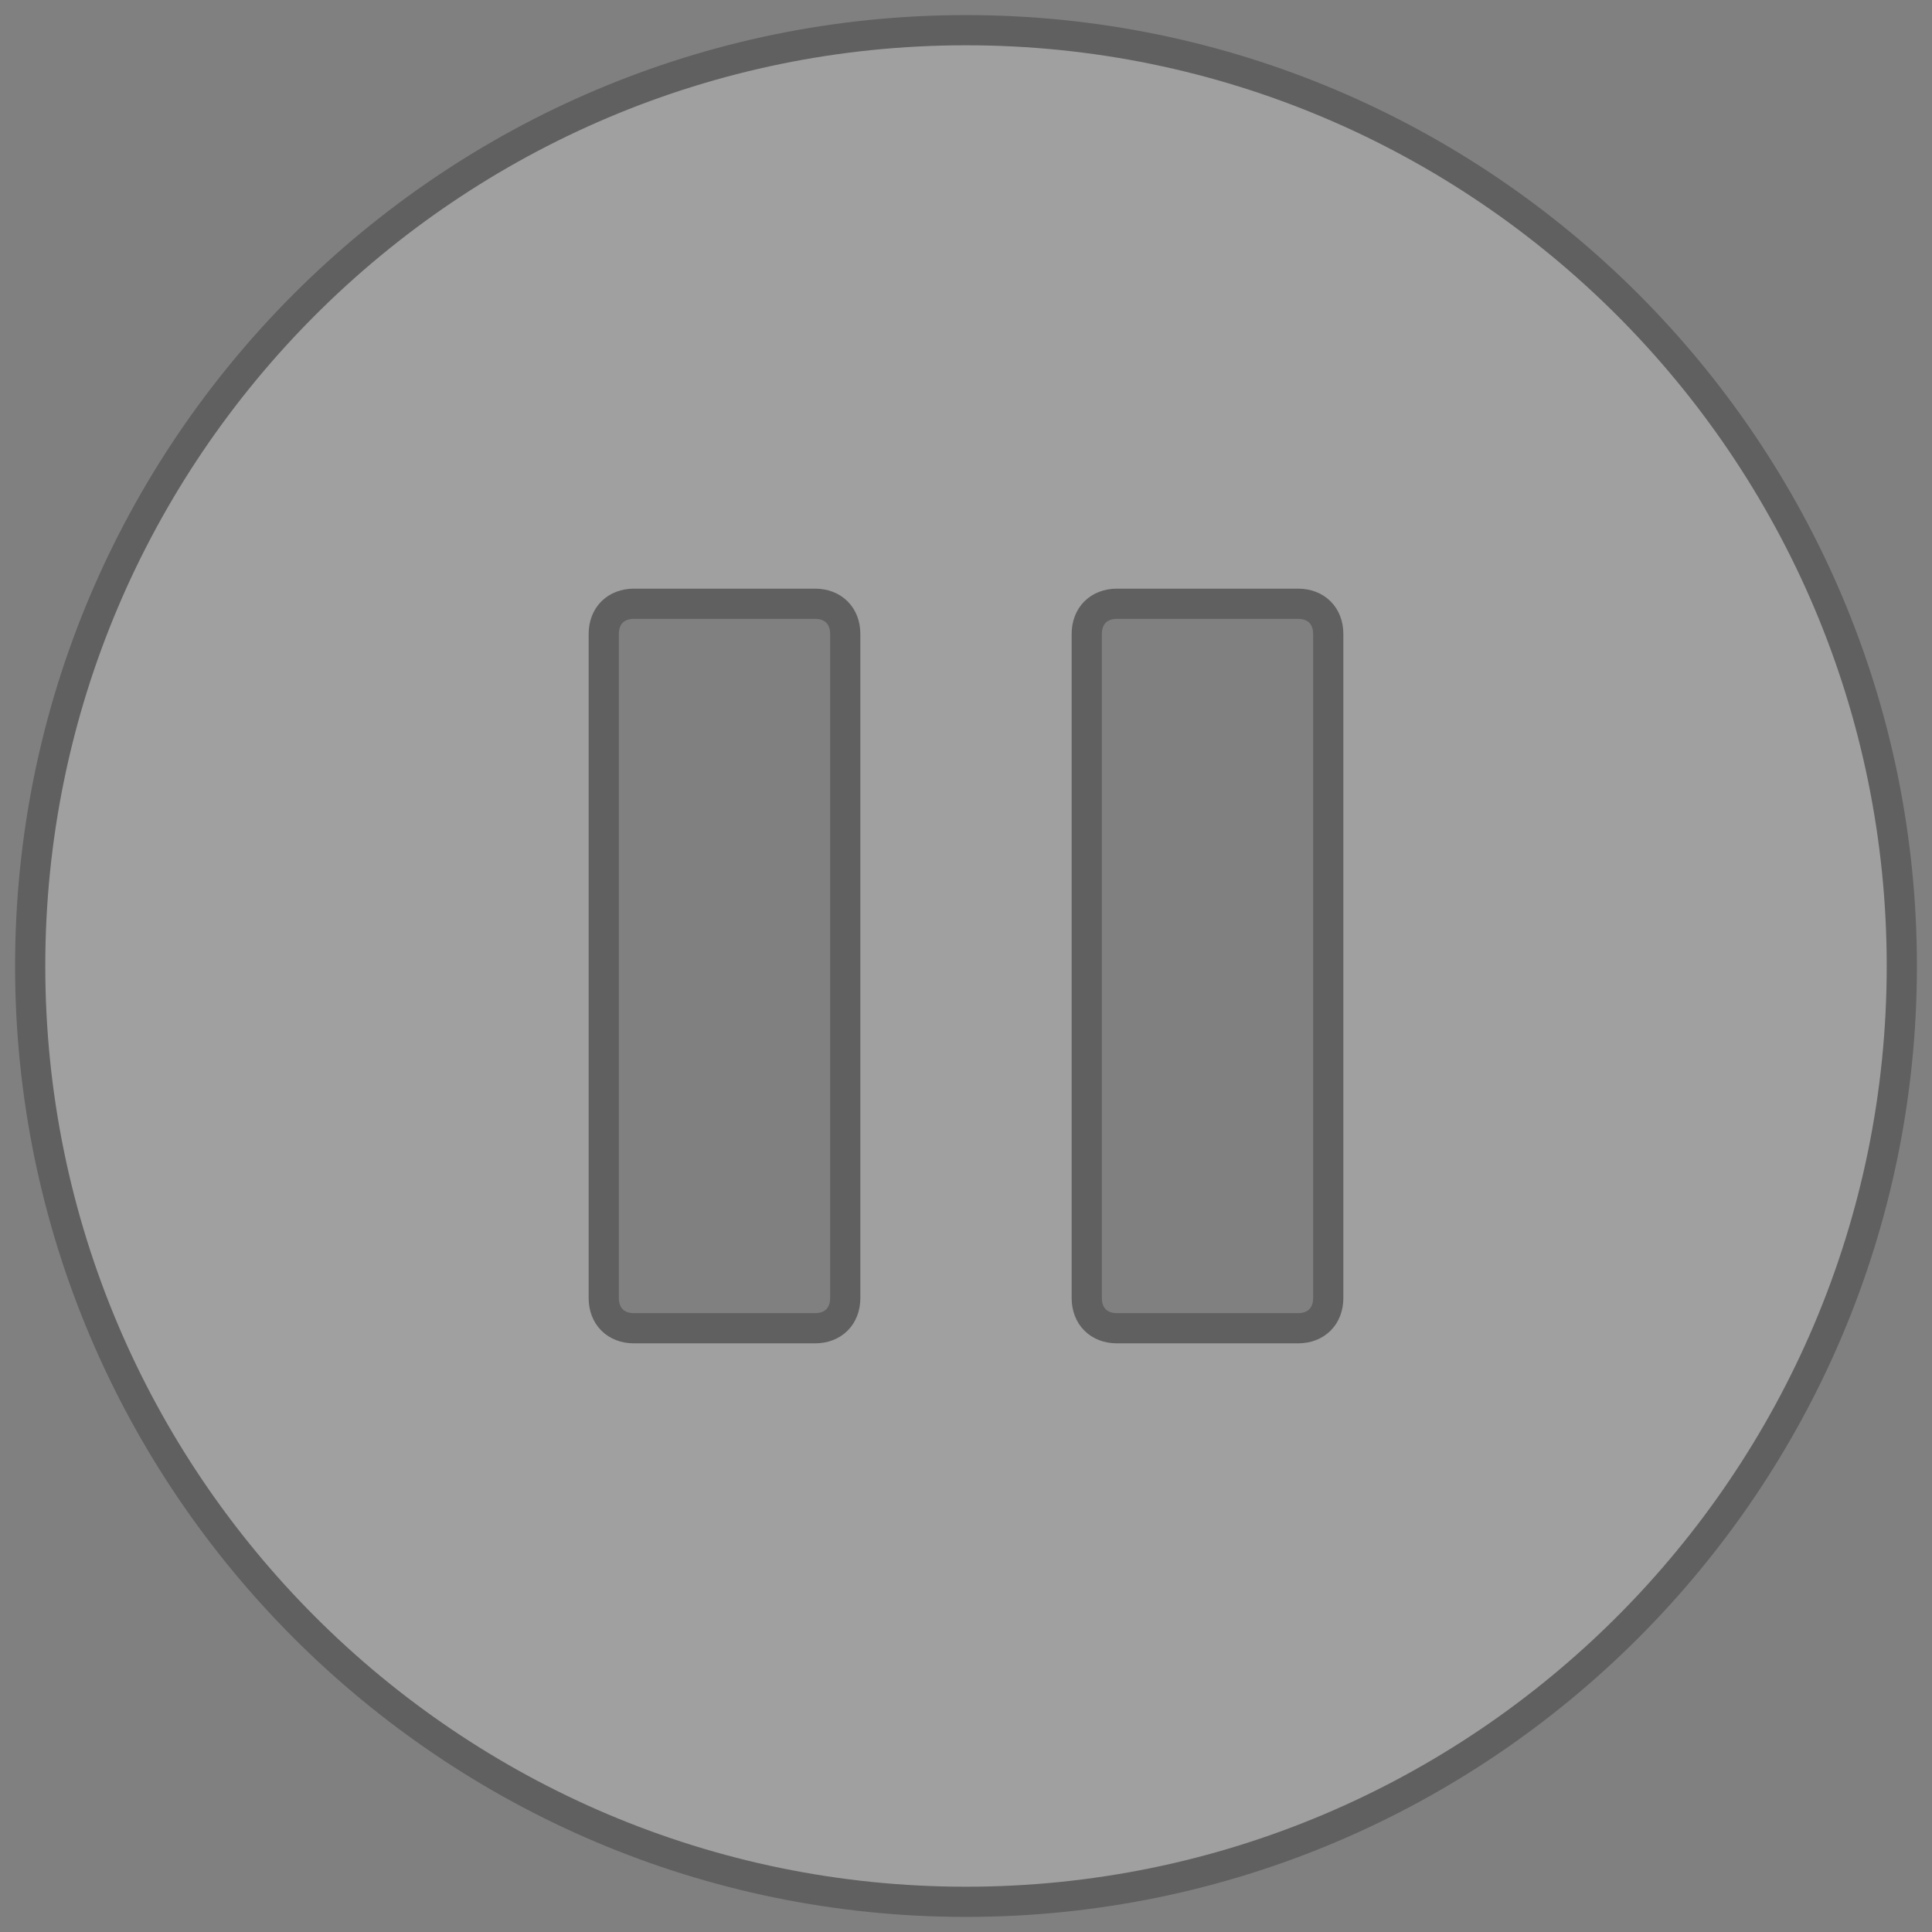 <?xml version="1.0" encoding="utf-8"?>
<!-- Generator: Adobe Illustrator 27.3.1, SVG Export Plug-In . SVG Version: 6.00 Build 0)  -->
<svg version="1.1" id="Layer_2_00000147195052924080479180000015747918231220897471_"
	 xmlns="http://www.w3.org/2000/svg" xmlns:xlink="http://www.w3.org/1999/xlink" x="0px" y="0px" viewBox="0 0 64 64"
	 style="enable-background:new 0 0 64 64;" xml:space="preserve">
<rect x="0" y="0" width="64" height="64" fill="#808080" stroke="none"/>
<style type="text/css">
	.st0{opacity:0.25;}
	.st1{fill:#FFFFFF;stroke:#000000;stroke-miterlimit:10;}
</style>
<g class="st0">
	<g>
		<path class="st1" d="M32,1C14.9,1,1,14.9,1,32s13.9,31,31,31s31-13.9,31-31S49.1,1,32,1z M28,43c0,0.6-0.4,1-1,1h-6
			c-0.6,0-1-0.4-1-1V21c0-0.6,0.4-1,1-1h6c0.6,0,1,0.4,1,1V43z M44,43c0,0.6-0.4,1-1,1h-6c-0.6,0-1-0.4-1-1V21c0-0.6,0.4-1,1-1h6
			c0.6,0,1,0.4,1,1V43z"/>
	</g>
</g>
</svg>
